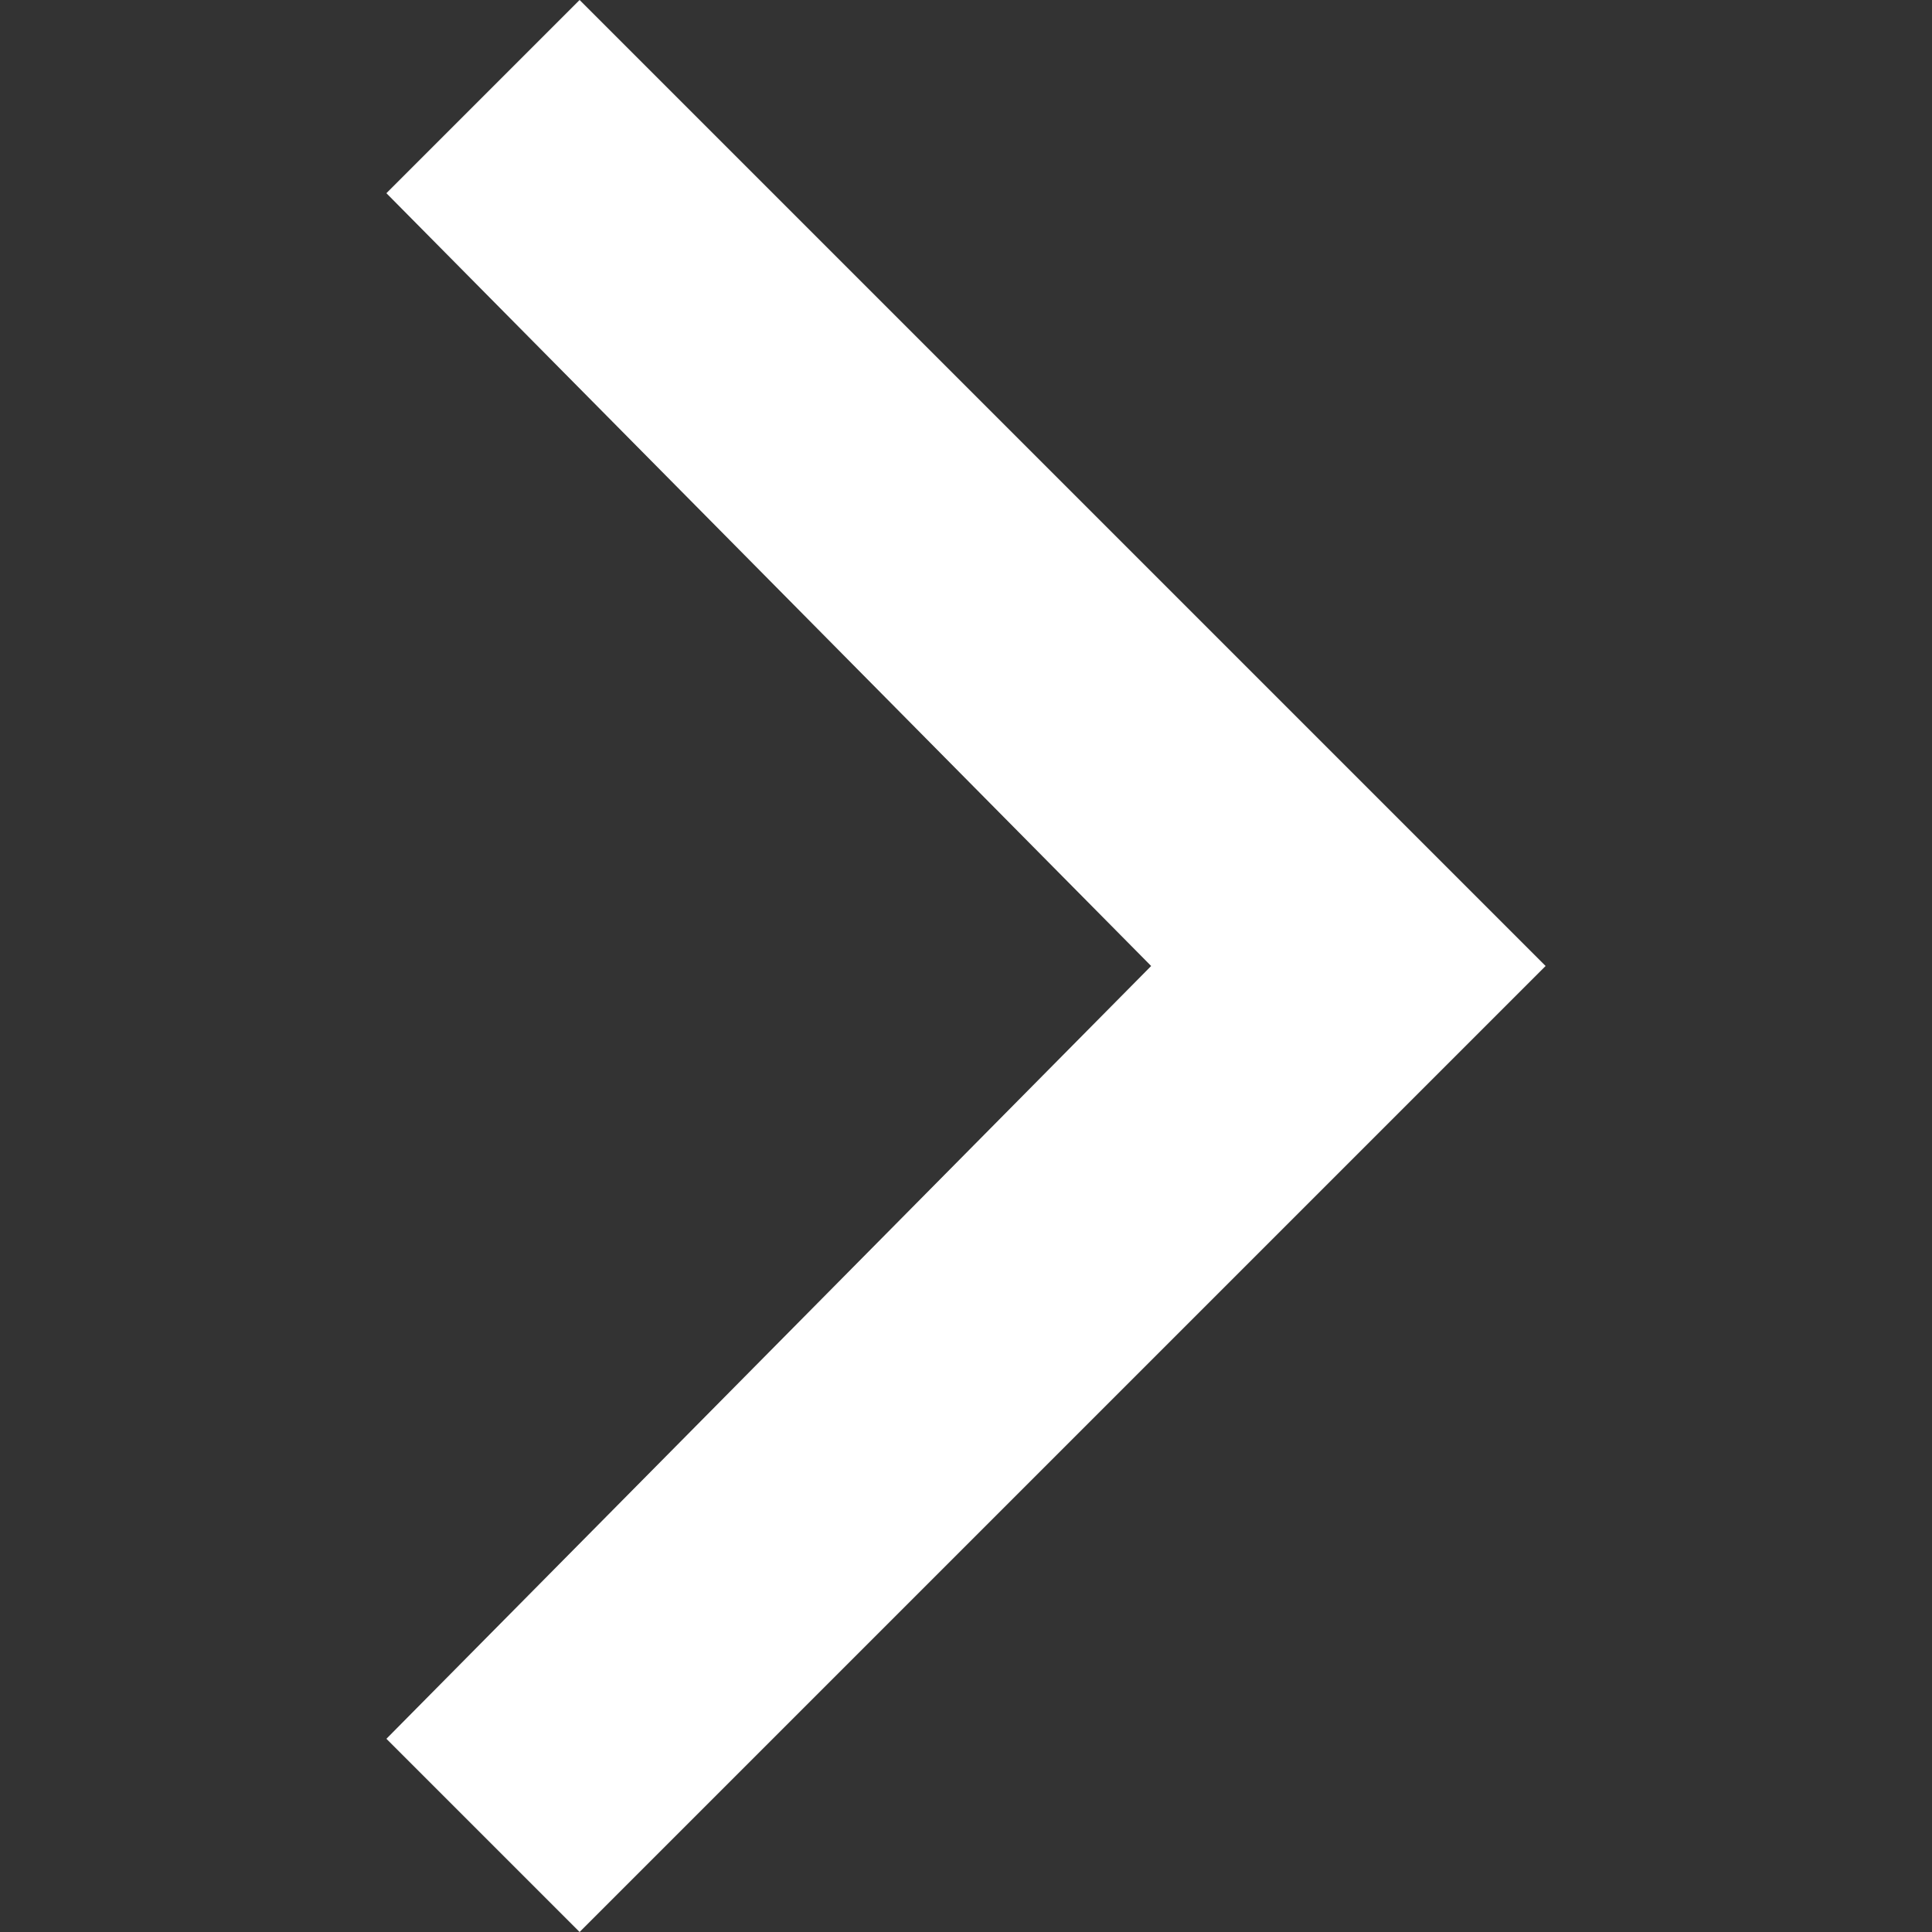 <svg version="1.2" xmlns="http://www.w3.org/2000/svg" viewBox="0 0 24 24" width="24" height="24">
	<rect x="0" y="0" width="24" height="24" fill="#333333" stroke="none"/>
	<title>ico-arrowright-svg</title>
	<style>
		.s0 { fill: none } 
		.s1 { fill: #ffffff } 
	</style>
	<path id="Layer" class="s0" d="m0 0h24v24h-24z"/>
	<path id="Layer" class="s1" d="m4.8 2.4l2.4-2.4 12 12-12 12-2.4-2.4 9.5-9.6z"/>
</svg>